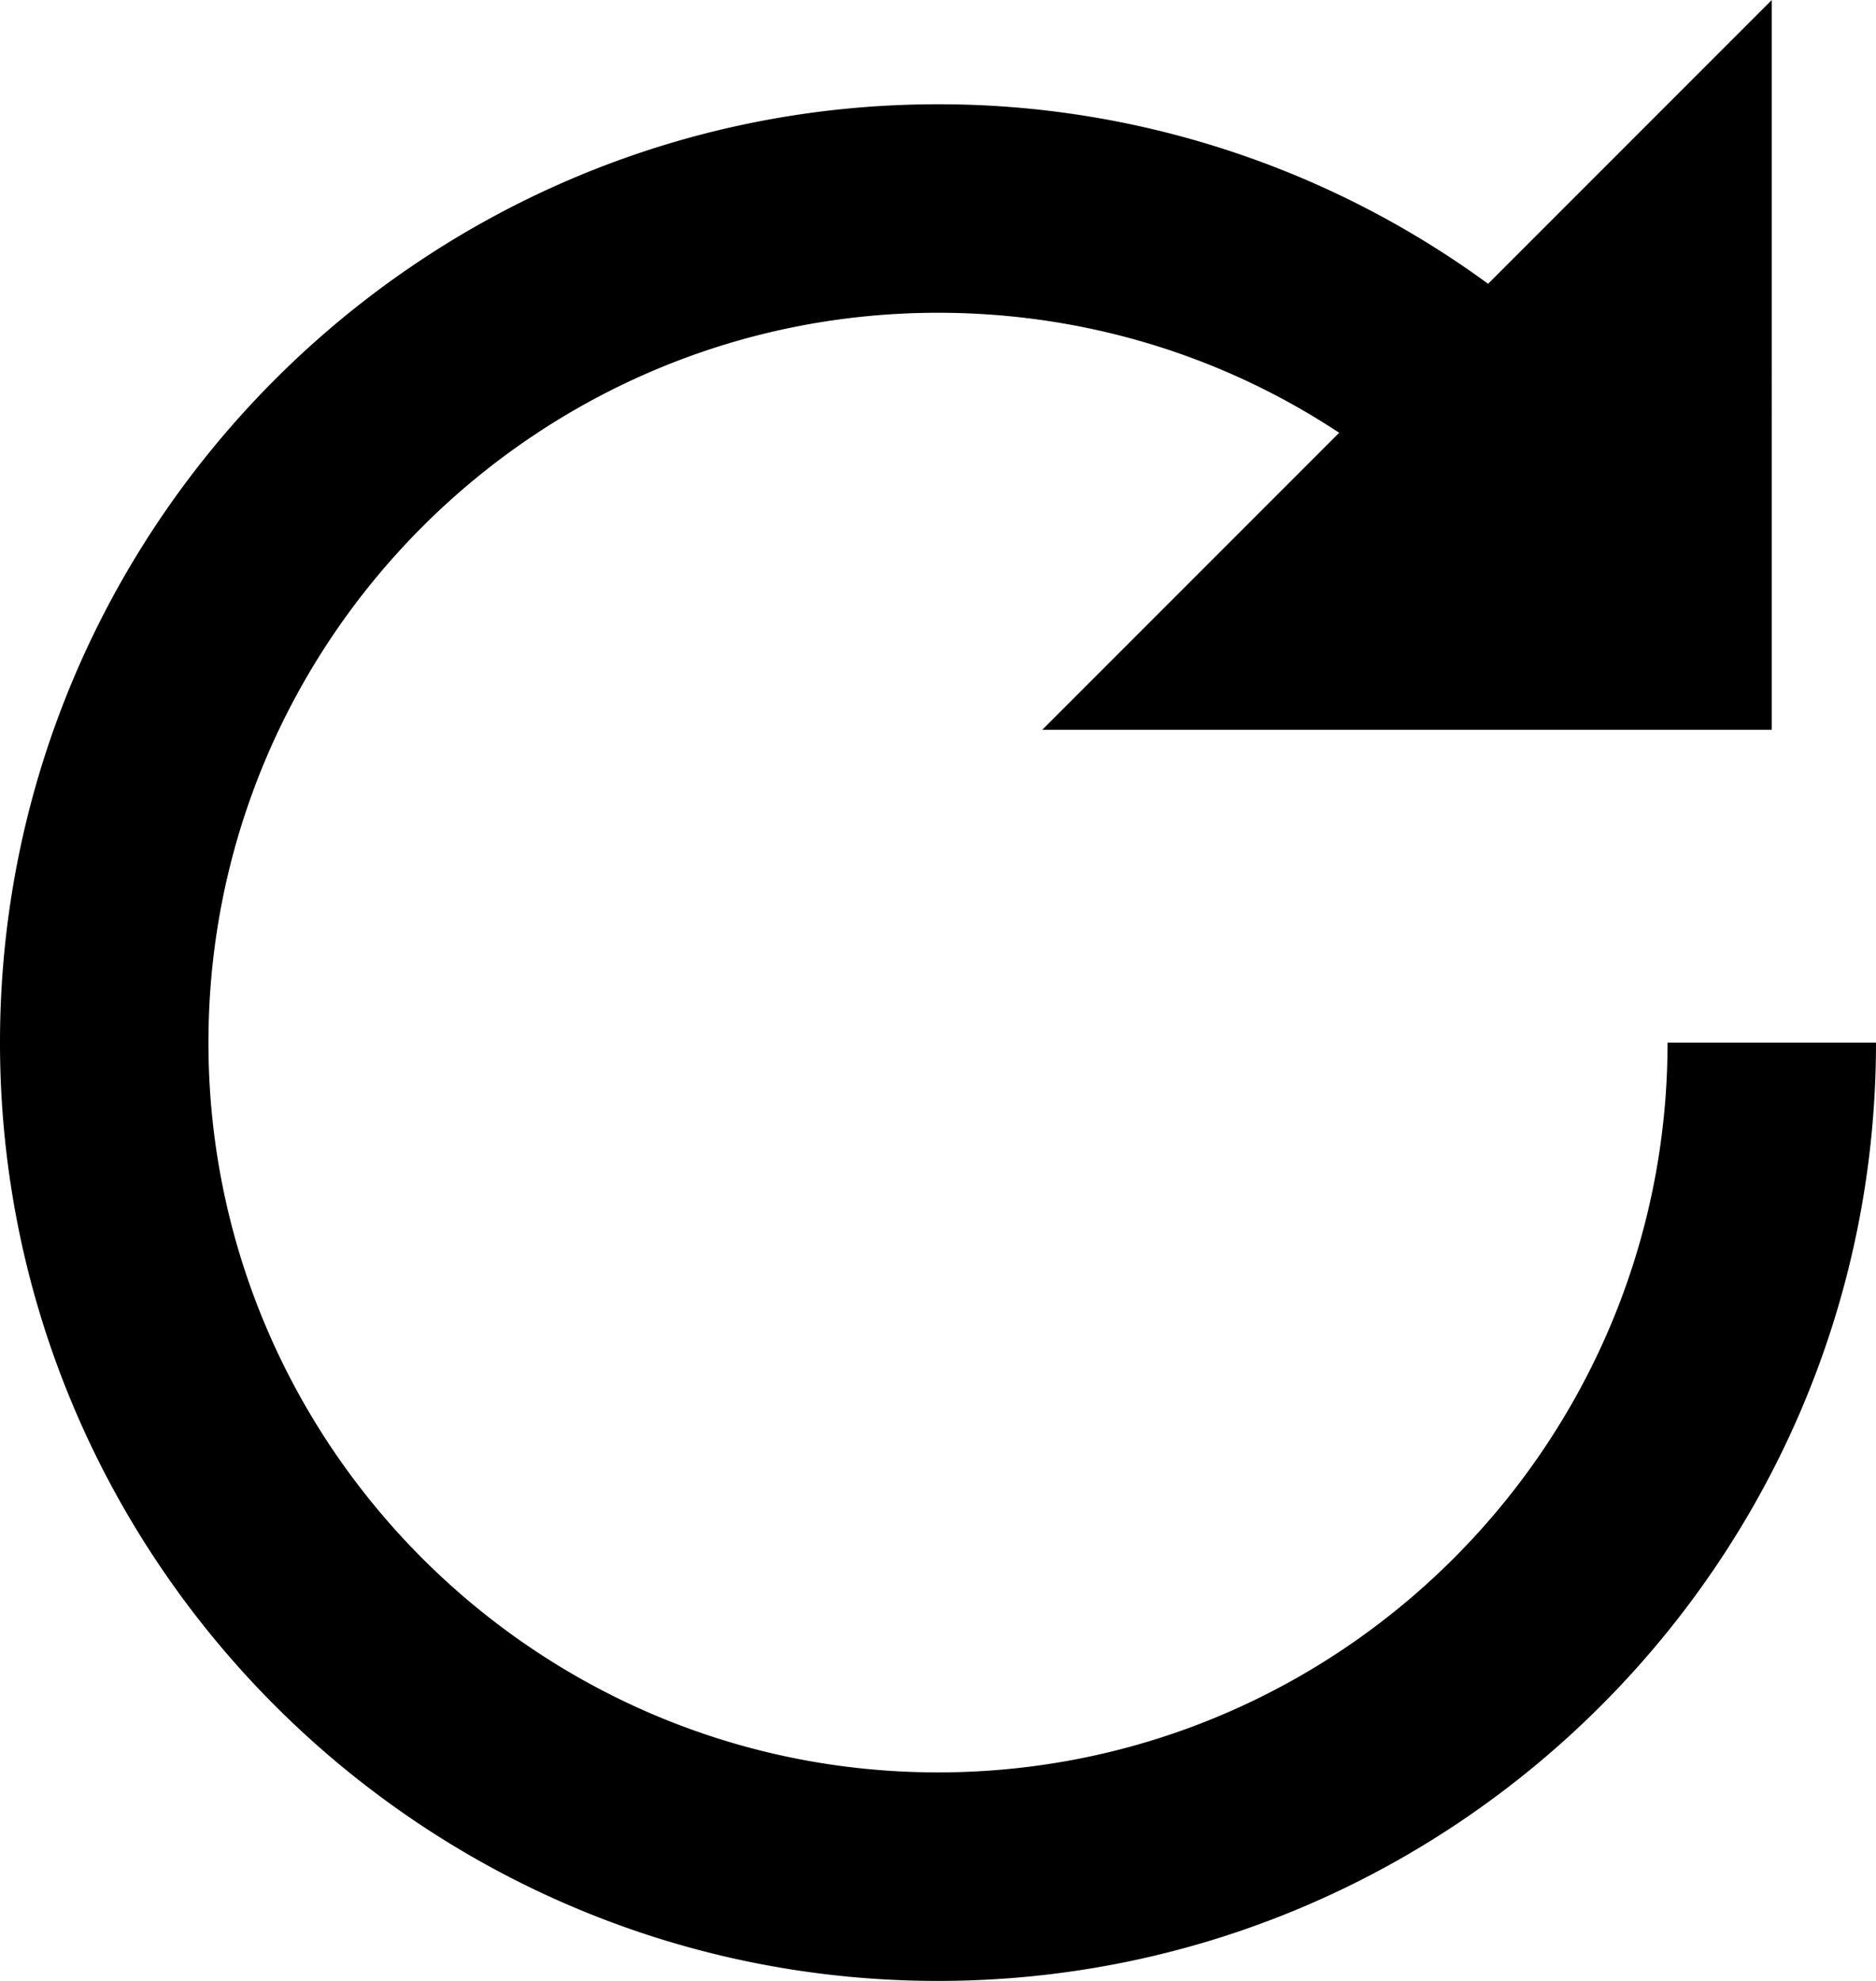 <svg xmlns="http://www.w3.org/2000/svg" viewBox="0 0 18 19"><path fill-rule="evenodd" d="M16 10c0 3.86-3.14 7-7 7s-7-3.14-7-7 3.14-7 7-7c1.388 0 2.716.402 3.849 1.151L10 7h7V0l-2.722 2.722A8.928 8.928 0 0 0 9 1c-4.962 0-9 4.038-9 9s4.038 9 9 9 9-4.038 9-9h-2"/></svg>